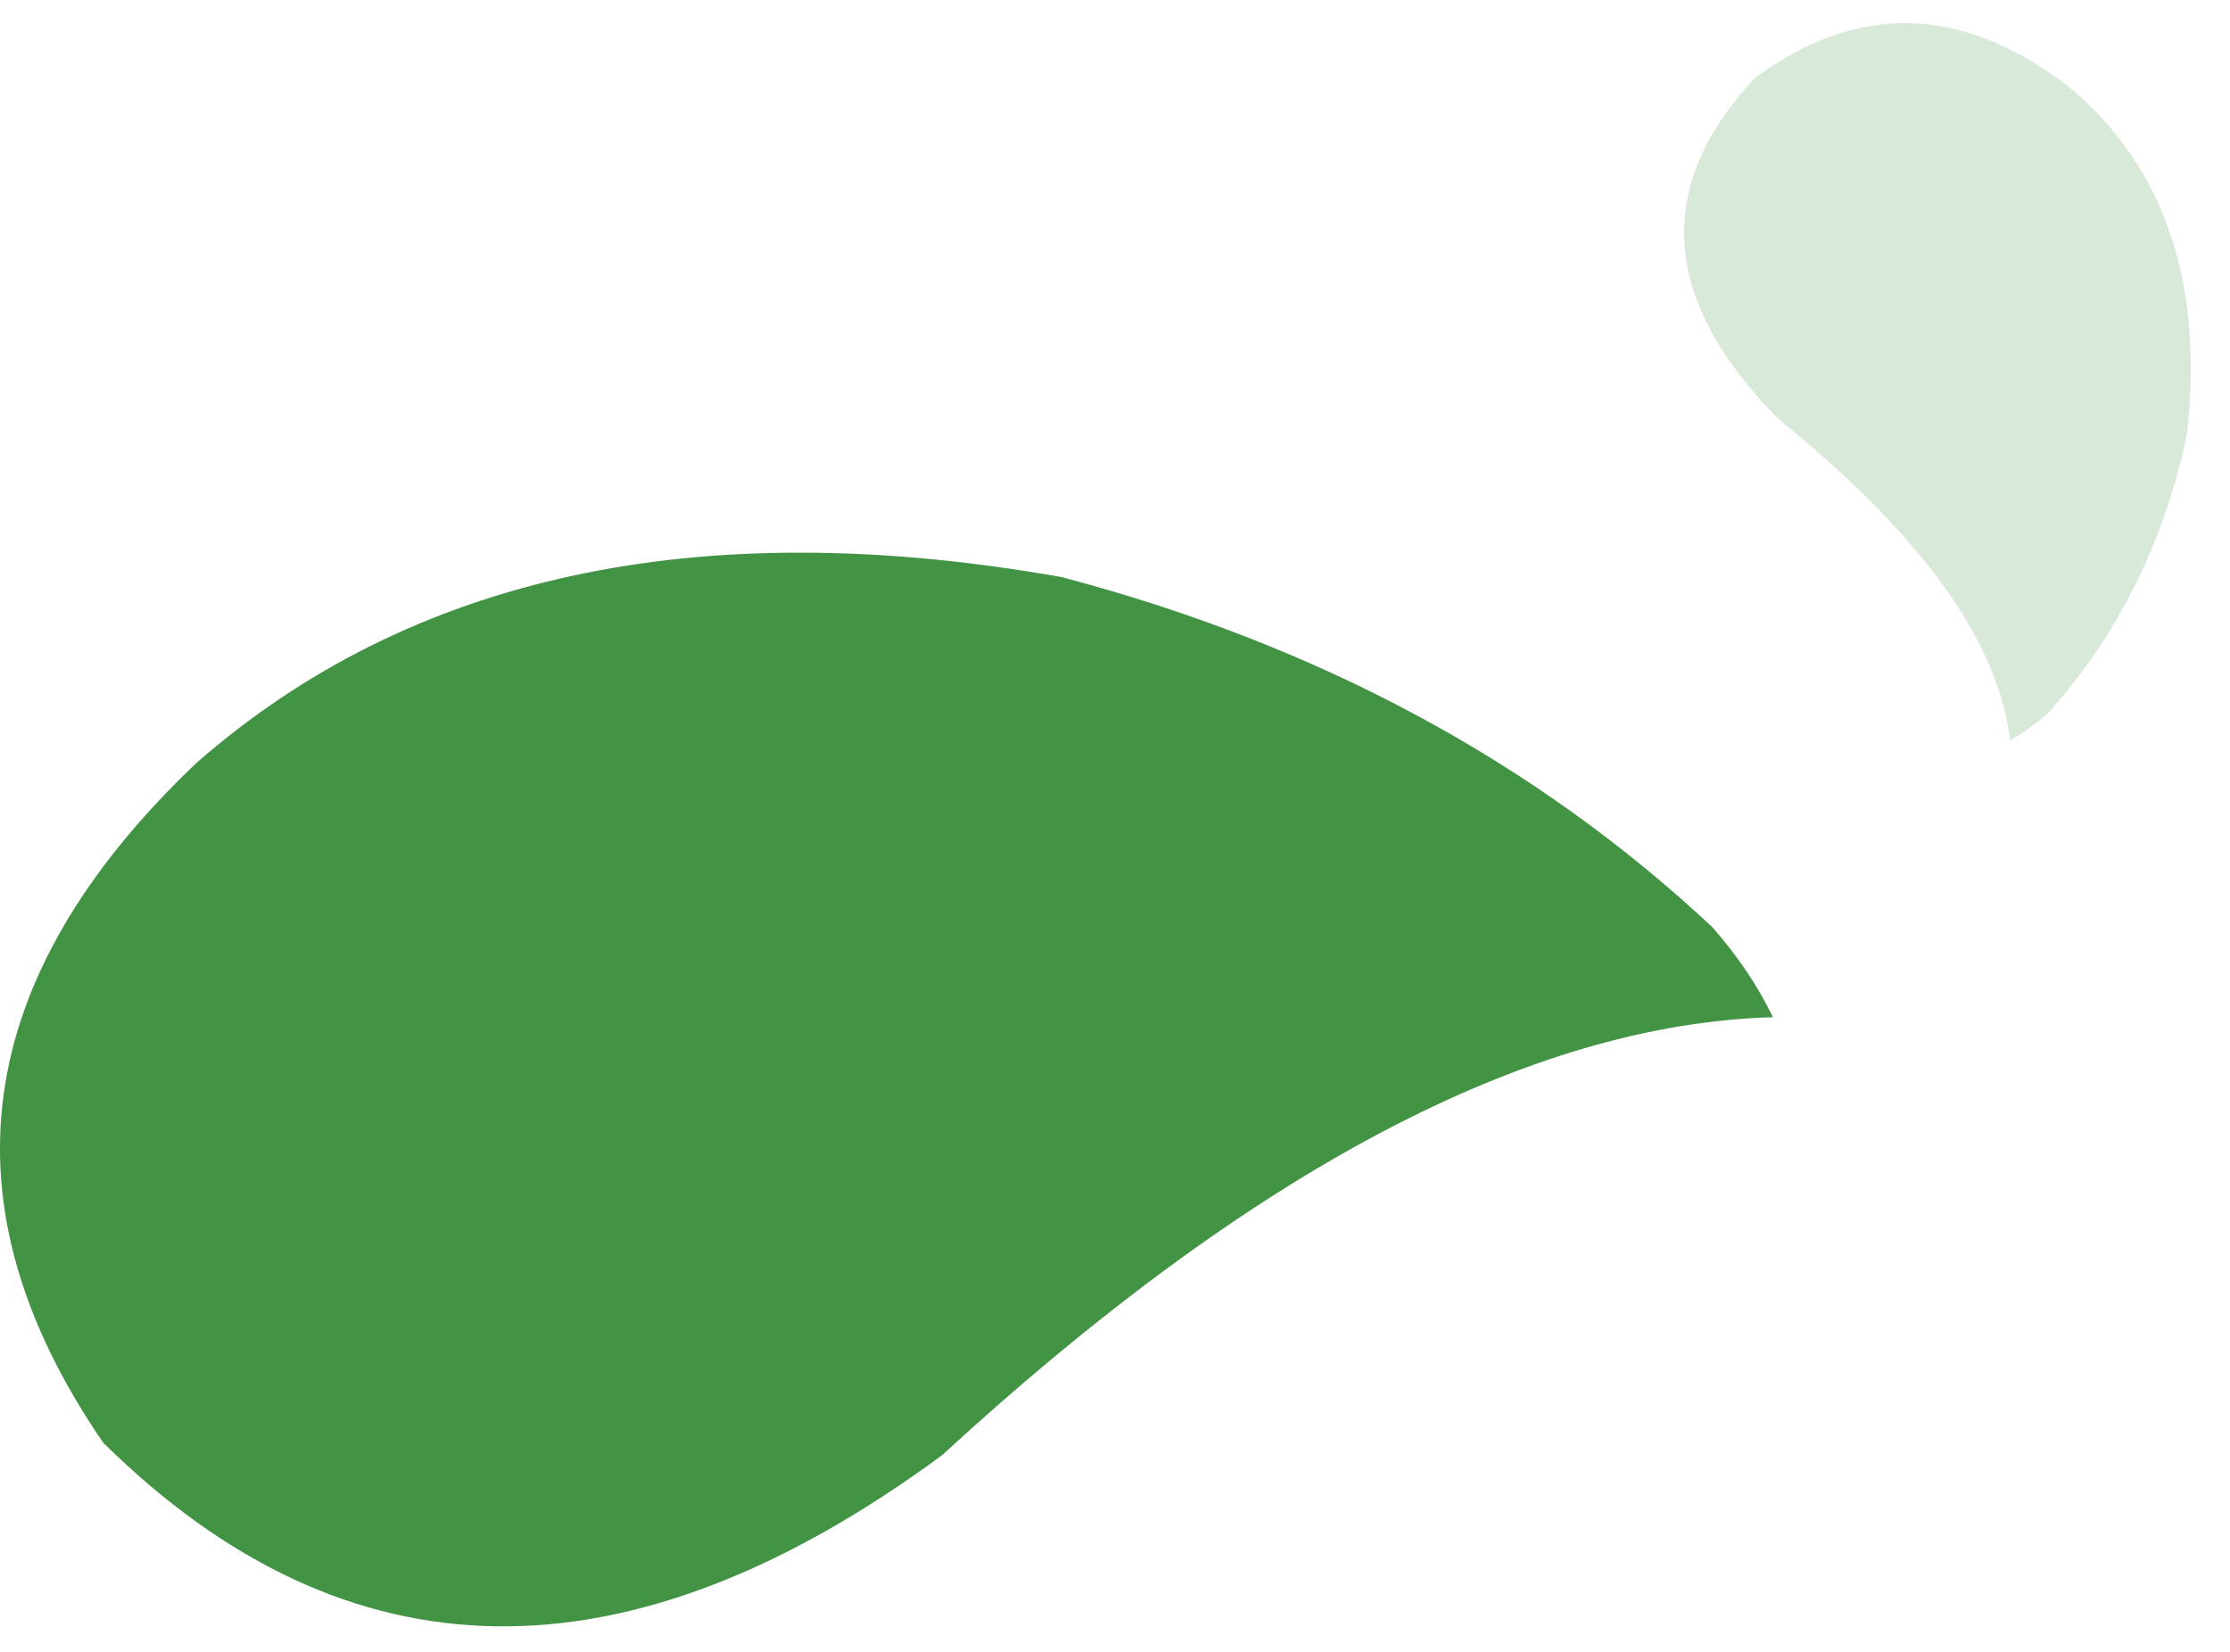 <?xml version="1.0" encoding="UTF-8"?>
<svg width="27px" height="20px" viewBox="0 0 27 20" version="1.1" xmlns="http://www.w3.org/2000/svg" xmlns:xlink="http://www.w3.org/1999/xlink">
    <title>编组 27</title>
    <g id="页面-1" stroke="none" stroke-width="1" fill="none" fill-rule="evenodd">
        <g id="水务备份-5" transform="translate(-112, -3608)" fill="#439345">
            <g id="党建动态" transform="translate(112, 3608)">
                <g id="编组-27" transform="translate(0, -0)">
                    <path d="M21.466,12.316 C18.515,12.398 15.162,14.166 11.406,17.619 C7.588,20.431 4.203,20.381 1.251,17.469 C-0.732,14.585 -0.358,11.843 2.374,9.241 C4.974,6.962 8.467,6.211 12.853,6.987 C15.959,7.806 18.585,9.218 20.73,11.223 C21.037,11.572 21.283,11.936 21.466,12.316 Z" id="路径-2"></path>
                    <path d="M27.938,4.225 C26.732,4.264 25.362,5.079 23.828,6.673 C22.268,7.971 20.885,7.948 19.68,6.604 C18.869,5.273 19.022,4.007 20.138,2.807 C21.2,1.754 22.627,1.408 24.419,1.766 C25.688,2.144 26.76,2.796 27.637,3.721 C27.762,3.882 27.863,4.05 27.938,4.225 Z" id="路径-2" opacity="0.2" transform="translate(23.553, 4.629) scale(-1, -1) rotate(-95) translate(-23.553, -4.629) "></path>
                </g>
            </g>
        </g>
    </g>
</svg>
